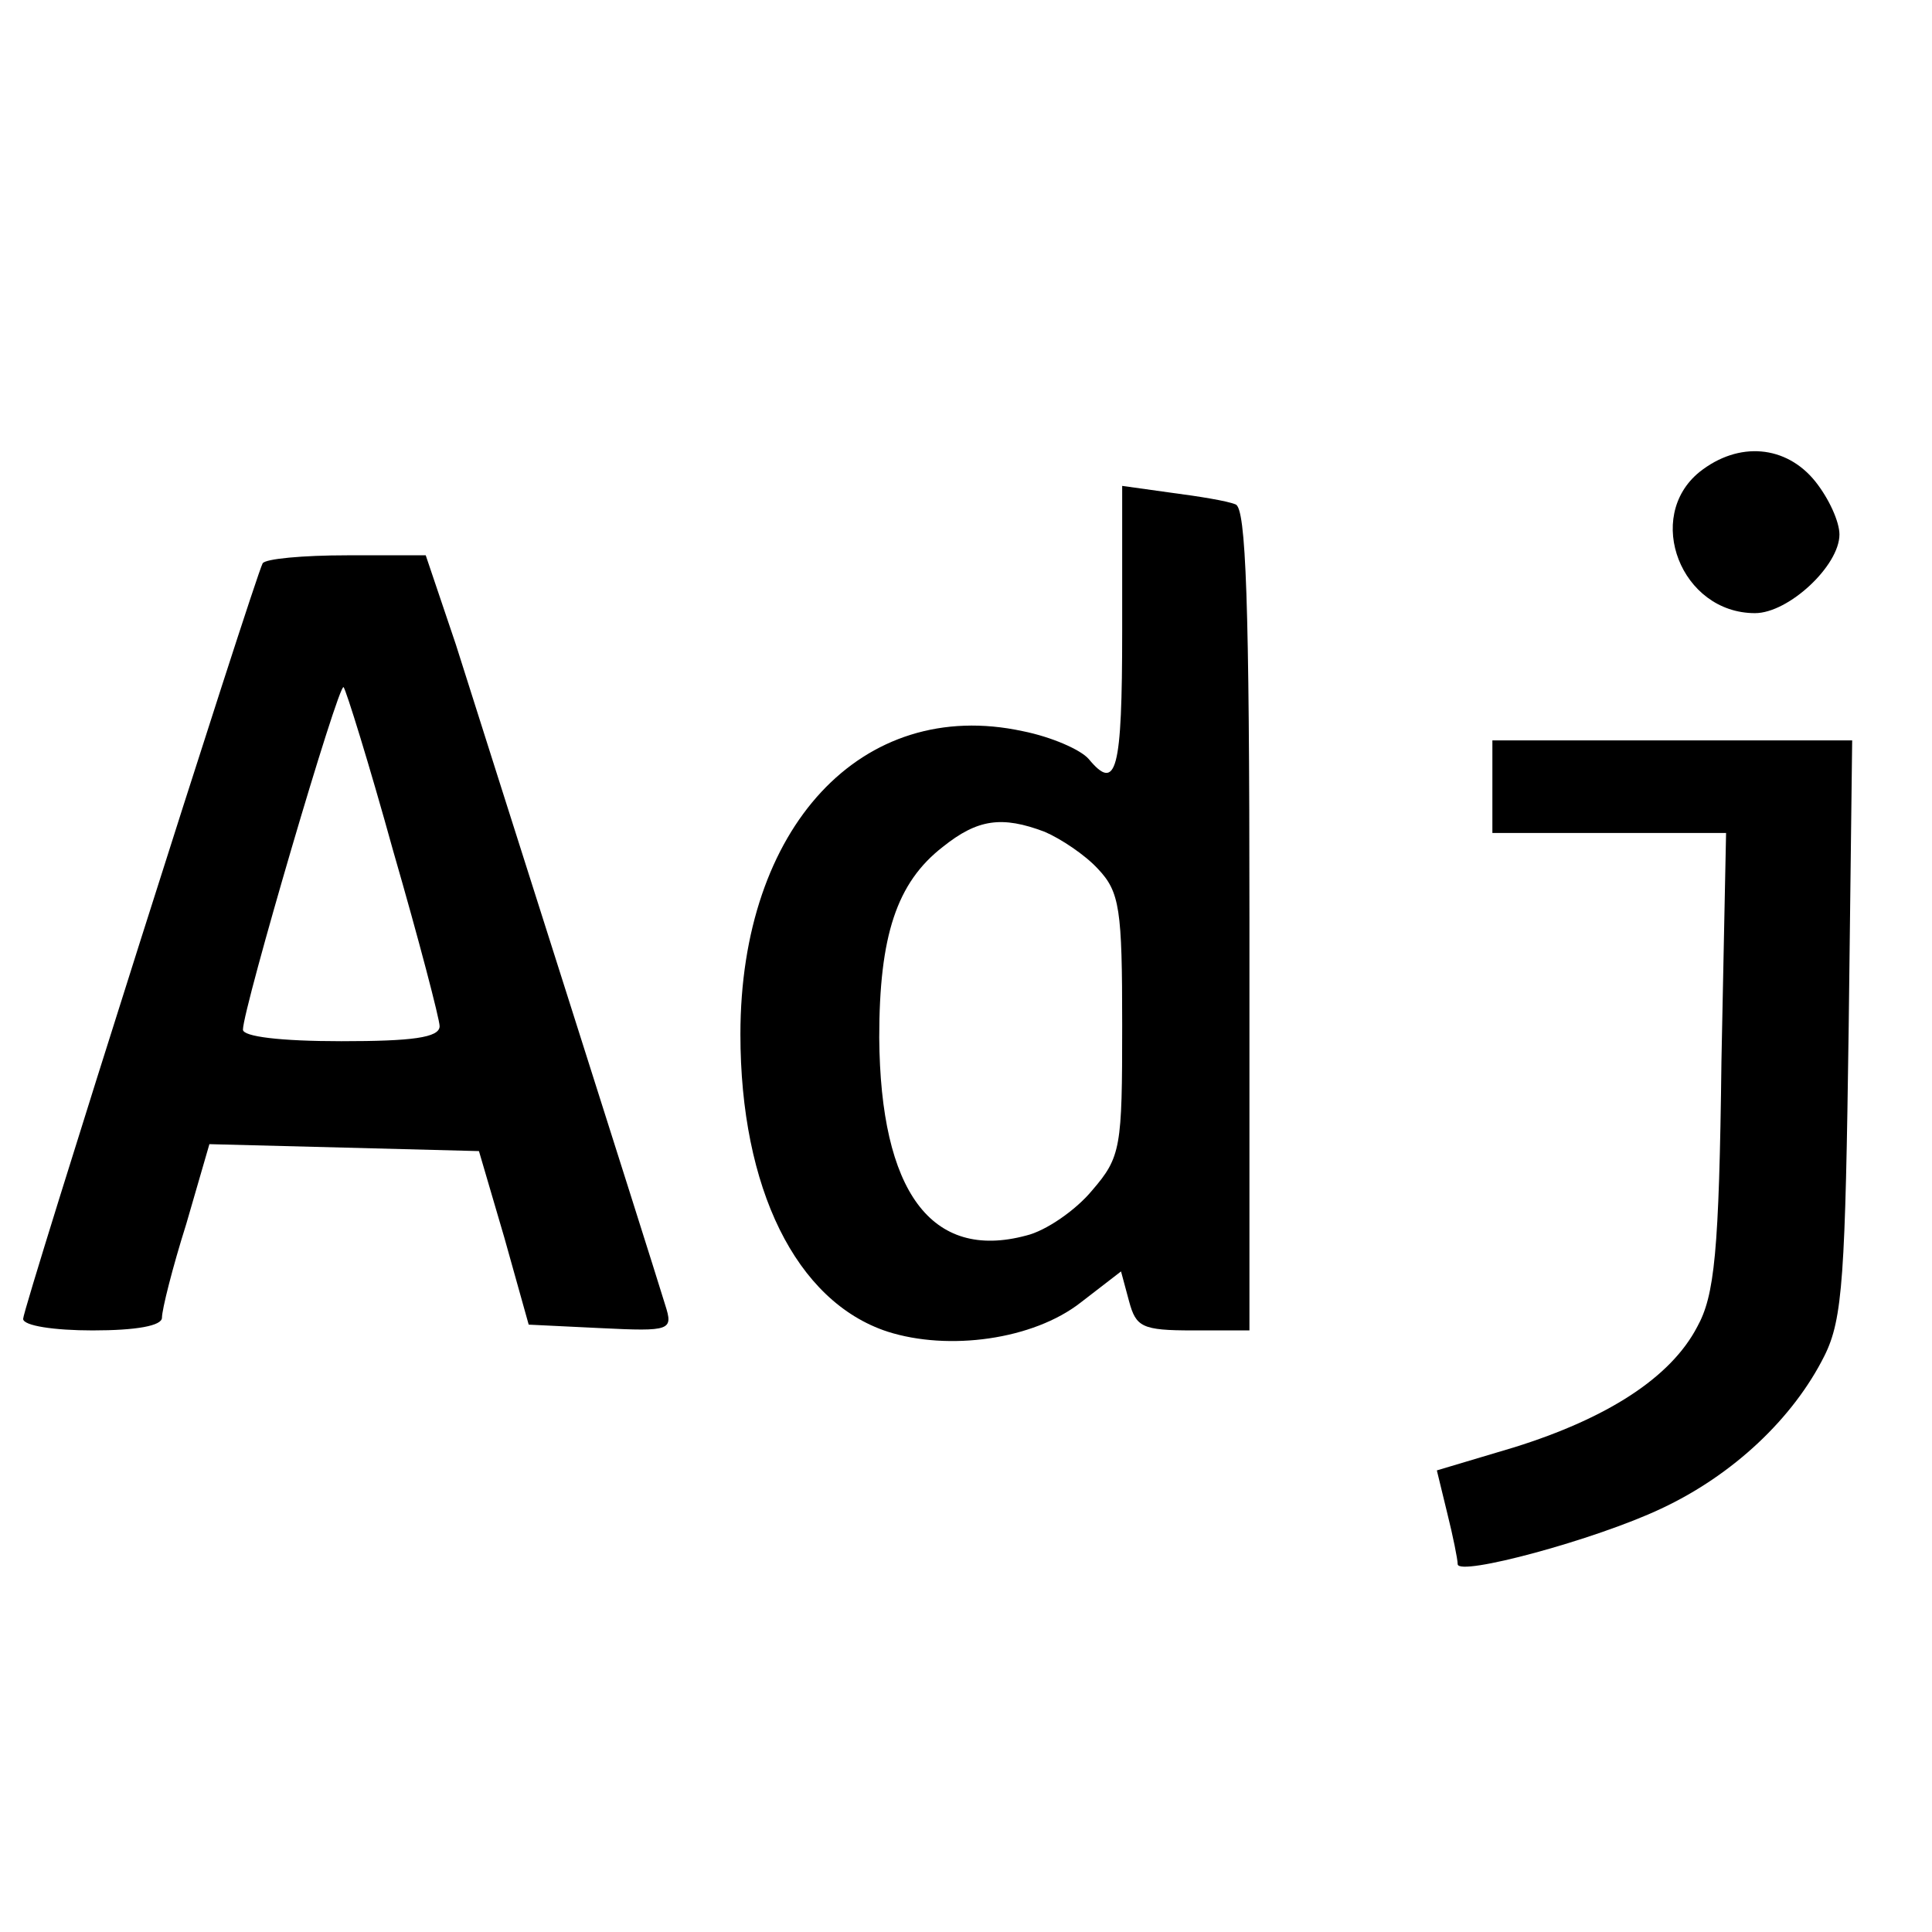 <?xml version="1.0" standalone="no"?>
<!DOCTYPE svg PUBLIC "-//W3C//DTD SVG 20010904//EN"
 "http://www.w3.org/TR/2001/REC-SVG-20010904/DTD/svg10.dtd">
<svg version="1.2" baseProfile="tiny-ps" xmlns="http://www.w3.org/2000/svg"
 width="167pt" height="167pt" viewBox="0 0 167 167"
 preserveAspectRatio="xMidYMid meet">

<title>Adjacent News Logo</title>

<g transform="translate(0,167) scale(0.1,-0.1)"
fill="#000000" stroke="none">
<path d="M1469 1262 c-48 -39 -16 -122 48 -122 29 0 73 41 73 68 0 11 -9 31
-21 46 -25 31 -66 35 -100 8z"/>
<path d="M970 1125 c0 -122 -5 -140 -29 -111 -7 8 -32 19 -57 24 -139 30 -244
-83 -244 -262 0 -133 48 -231 127 -257 53 -17 126 -7 167 25 l35 27 7 -26 c6
-22 11 -25 55 -25 l49 0 0 355 c0 276 -3 356 -12 359 -7 3 -32 7 -55 10 l-43
6 0 -125z m-67 -174 c14 -6 35 -20 46 -32 19 -20 21 -35 21 -135 0 -106 -1
-114 -26 -143 -14 -17 -40 -35 -57 -39 -82 -22 -126 38 -127 171 0 88 15 134
55 165 30 24 51 27 88 13z"/>
<path d="M227 1183 c-7 -13 -207 -643 -207 -653 0 -6 27 -10 60 -10 38 0 60 4
60 11 0 7 9 43 21 81 l20 69 117 -3 116 -3 22 -75 21 -75 62 -3 c61 -3 63 -2
56 20 -14 46 -157 495 -181 571 l-26 77 -68 0 c-38 0 -71 -3 -73 -7z m113
-249 c22 -76 40 -145 40 -151 0 -10 -24 -13 -85 -13 -53 0 -85 4 -85 10 0 18
83 301 87 296 2 -2 22 -66 43 -142z"/>
<path d="M1290 990 l0 -40 101 0 101 0 -4 -197 c-2 -166 -6 -203 -21 -230 -23
-44 -78 -79 -158 -104 l-67 -20 9 -37 c5 -20 9 -40 9 -44 0 -11 119 21 176 48
62 29 114 78 141 132 16 32 18 69 21 285 l3 247 -155 0 -156 0 0 -40z"/>
</g>
</svg>
